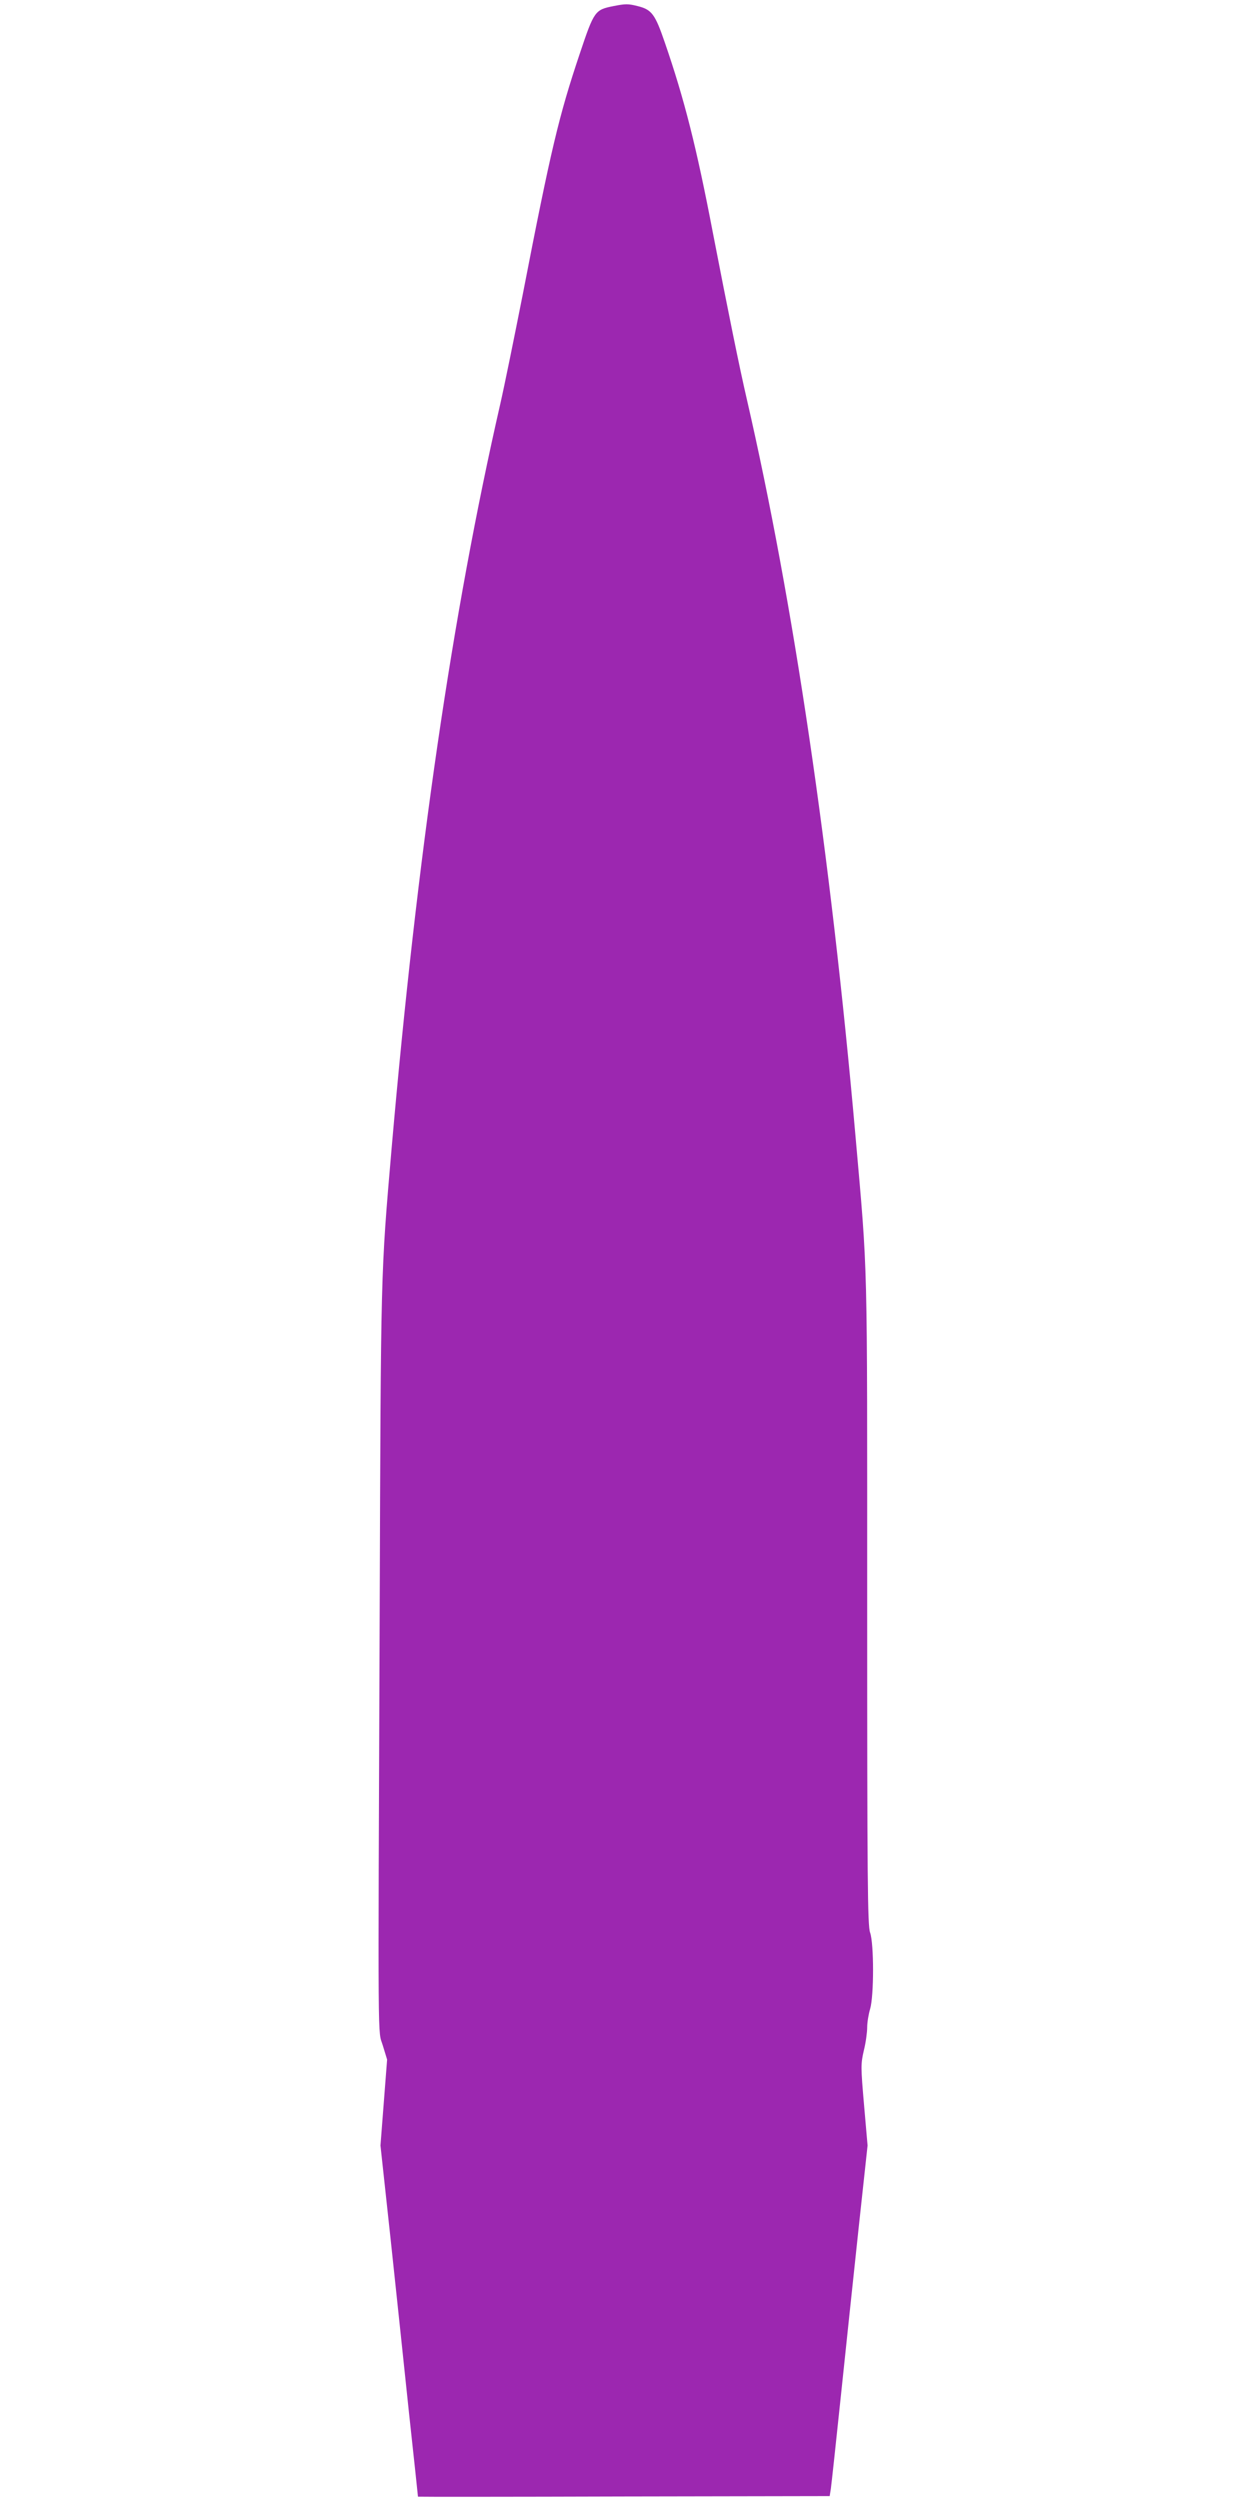 <?xml version="1.0" standalone="no"?>
<!DOCTYPE svg PUBLIC "-//W3C//DTD SVG 20010904//EN"
 "http://www.w3.org/TR/2001/REC-SVG-20010904/DTD/svg10.dtd">
<svg version="1.0" xmlns="http://www.w3.org/2000/svg"
 width="640pt" height="1280pt" viewBox="0 0 640 1280"
 preserveAspectRatio="xMidYMid meet">
<g transform="translate(0,1280) scale(0.1,-0.1)"
fill="#9c27b0" stroke="none">
<path d="M3142 12769 c-96 -19 -100 -24 -174 -245 -106 -316 -147 -486 -292
-1234 -42 -212 -93 -464 -115 -560 -246 -1076 -425 -2306 -556 -3810 -56 -651
-55 -608 -61 -2370 -9 -2321 -10 -2136 16 -2223 l22 -72 -17 -220 -17 -220 52
-480 c28 -264 71 -668 95 -898 25 -229 45 -418 45 -420 0 -1 474 -1 1054 1
l1054 2 6 38 c3 20 26 233 51 472 25 239 66 626 91 860 l46 425 -18 207 c-17
196 -17 211 -1 280 10 40 17 93 17 118 0 25 7 67 15 94 20 67 20 334 0 391
-13 34 -15 272 -15 1690 0 1803 4 1664 -60 2390 -128 1450 -318 2735 -556
3770 -38 164 -95 445 -174 853 -84 439 -146 684 -246 974 -50 146 -67 169
-140 187 -48 12 -61 12 -122 0z"/>
</g>
</svg>
